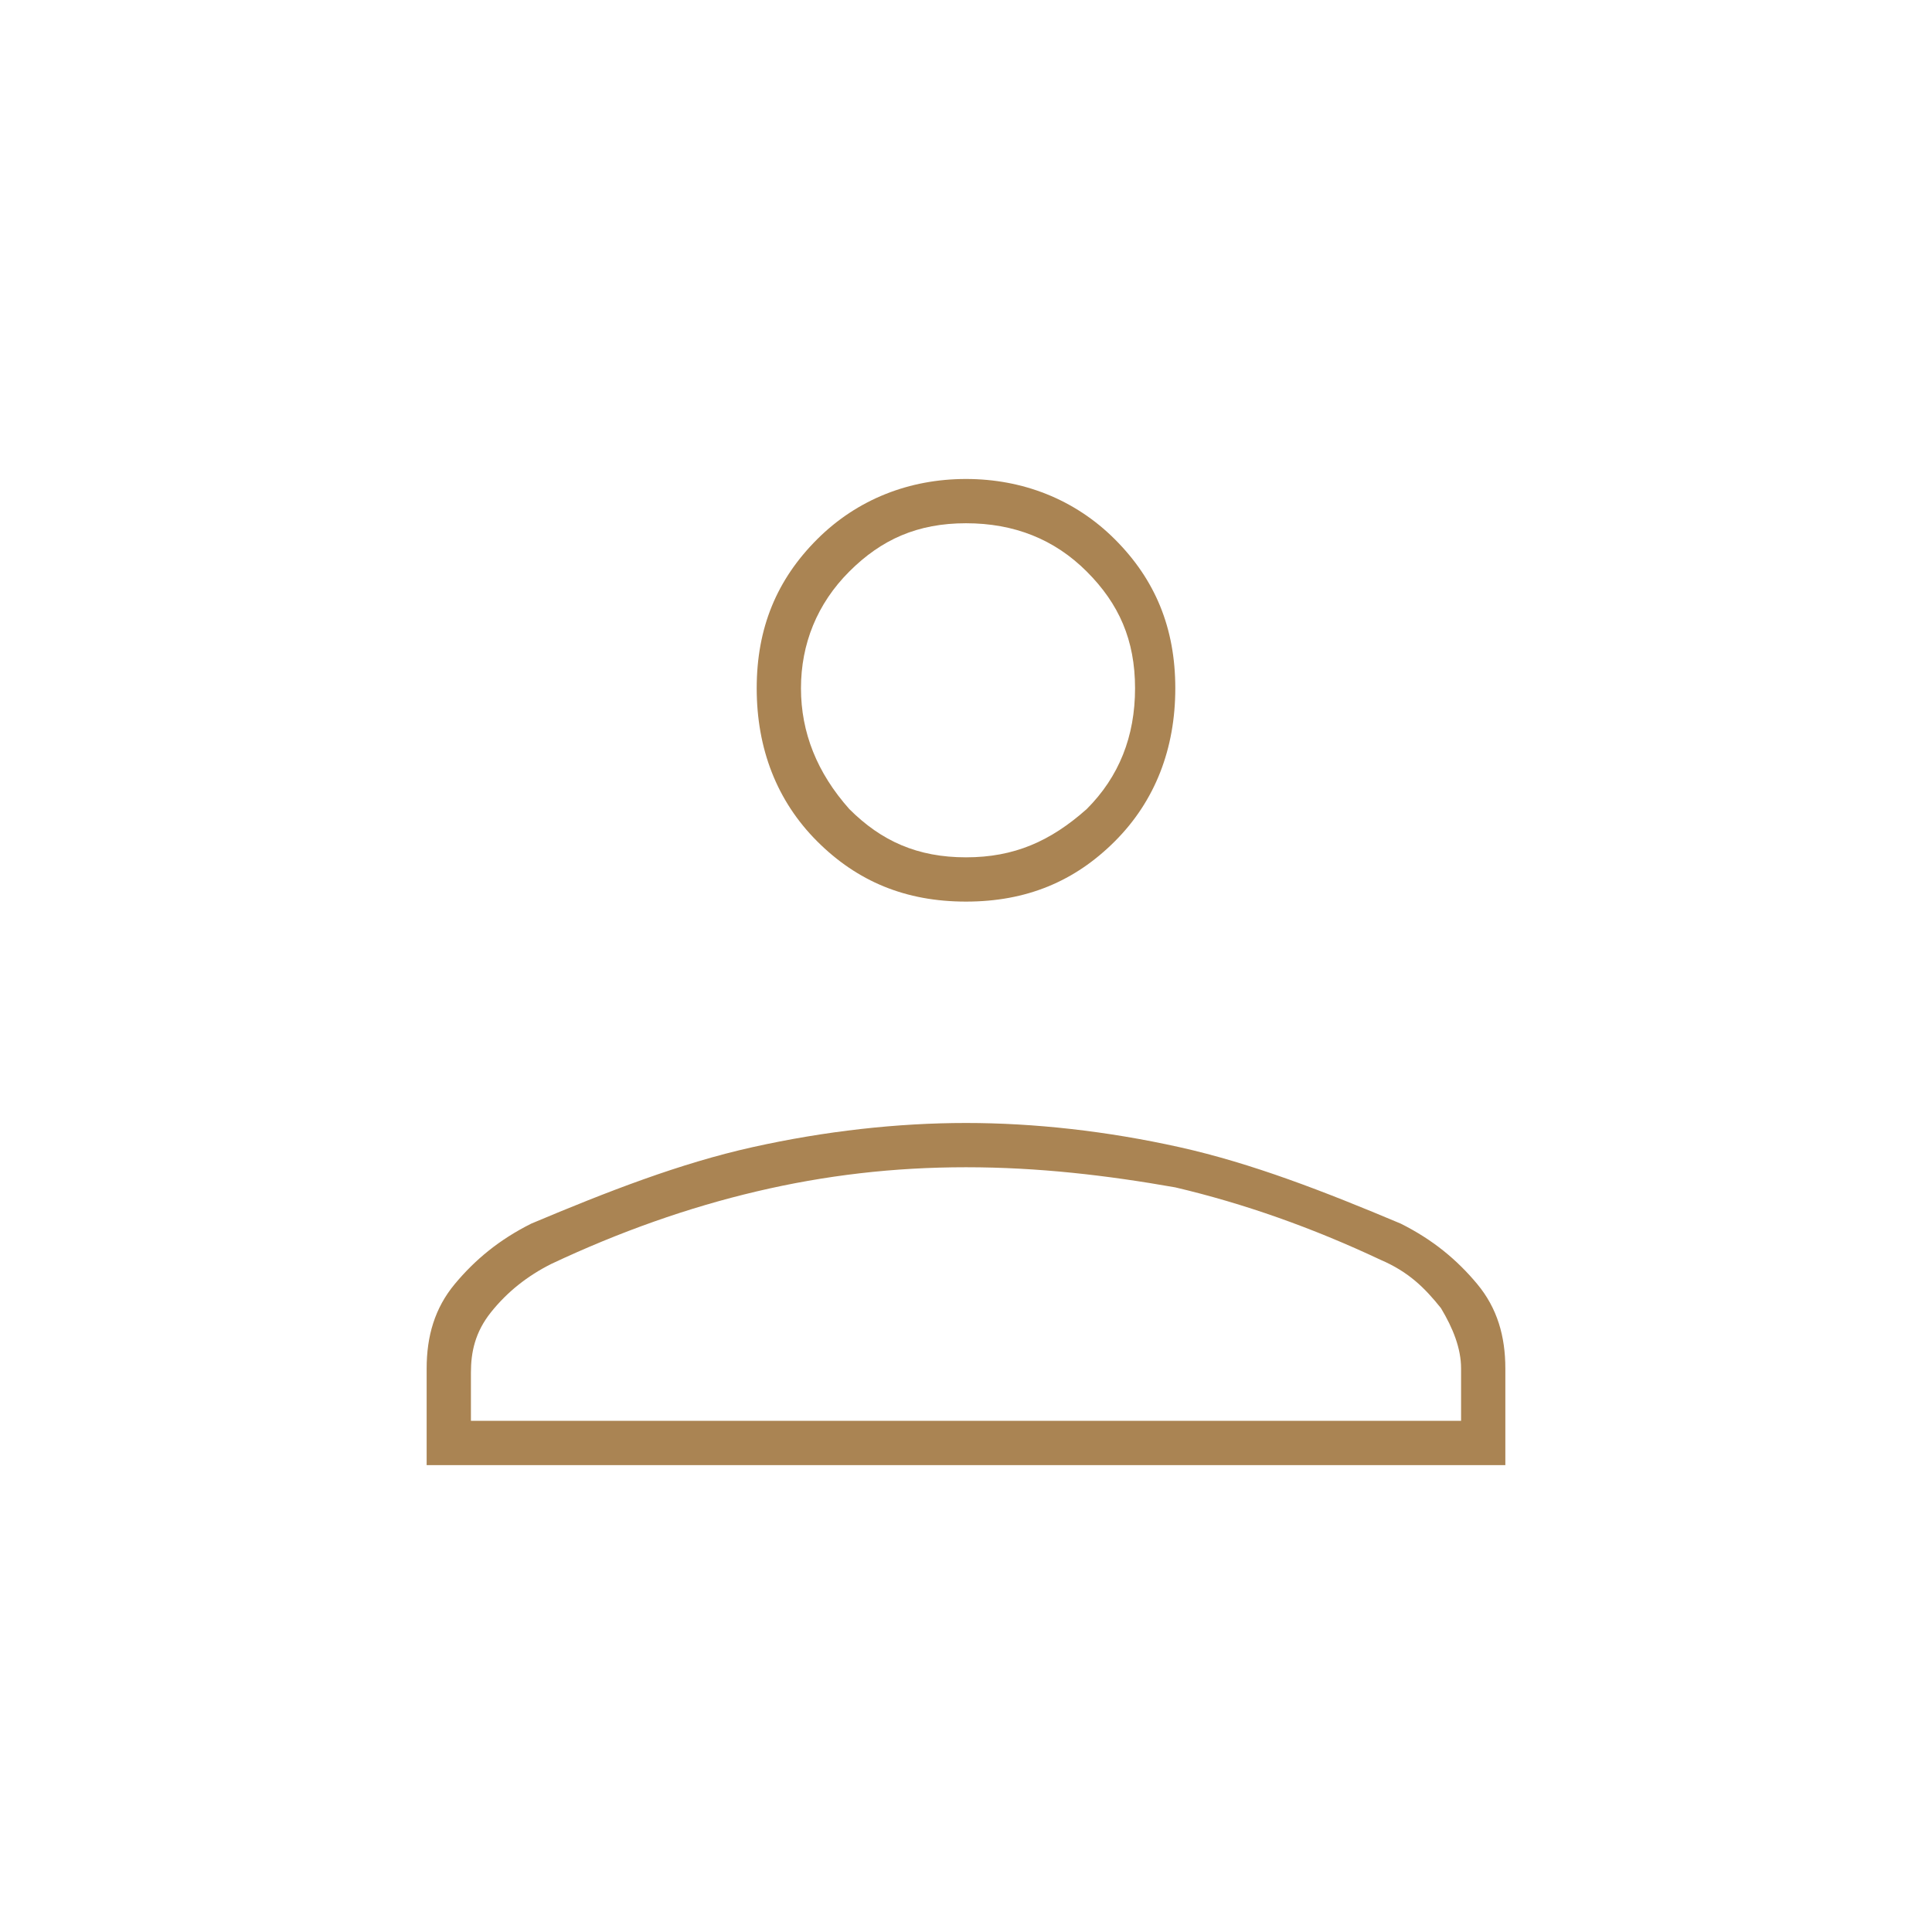 <svg enable-background="new 0 0 48 48" viewBox="0 0 48 48" xmlns="http://www.w3.org/2000/svg"><path d="m24 22.4c-1.5 0-2.7-.5-3.7-1.5s-1.5-2.3-1.5-3.8.5-2.7 1.5-3.7 2.3-1.5 3.7-1.5 2.7.5 3.7 1.5 1.5 2.2 1.5 3.7-.5 2.8-1.5 3.8-2.2 1.5-3.7 1.5zm-13.4 14v-2.4c0-.8.2-1.5.7-2.1s1.1-1.1 1.9-1.5c1.9-.8 3.7-1.5 5.5-1.9s3.6-.6 5.3-.6 3.5.2 5.3.6 3.6 1.1 5.5 1.9c.8.4 1.4.9 1.9 1.5s.7 1.3.7 2.1v2.4zm1.1-1.1h24.6v-1.3c0-.5-.2-1-.5-1.5-.4-.5-.8-.9-1.5-1.2-1.7-.8-3.4-1.4-5.1-1.8-1.7-.3-3.4-.5-5.2-.5s-3.5.2-5.2.6-3.4 1-5.1 1.8c-.6.3-1.1.7-1.5 1.2s-.5 1-.5 1.5zm12.3-14c1.2 0 2.1-.4 3-1.2.8-.8 1.2-1.8 1.2-3s-.4-2.1-1.2-2.9-1.8-1.2-3-1.2-2.1.4-2.9 1.2-1.2 1.8-1.2 2.9.4 2.1 1.2 3c.8.8 1.7 1.2 2.9 1.2z" fill="#aa8453"/></svg>